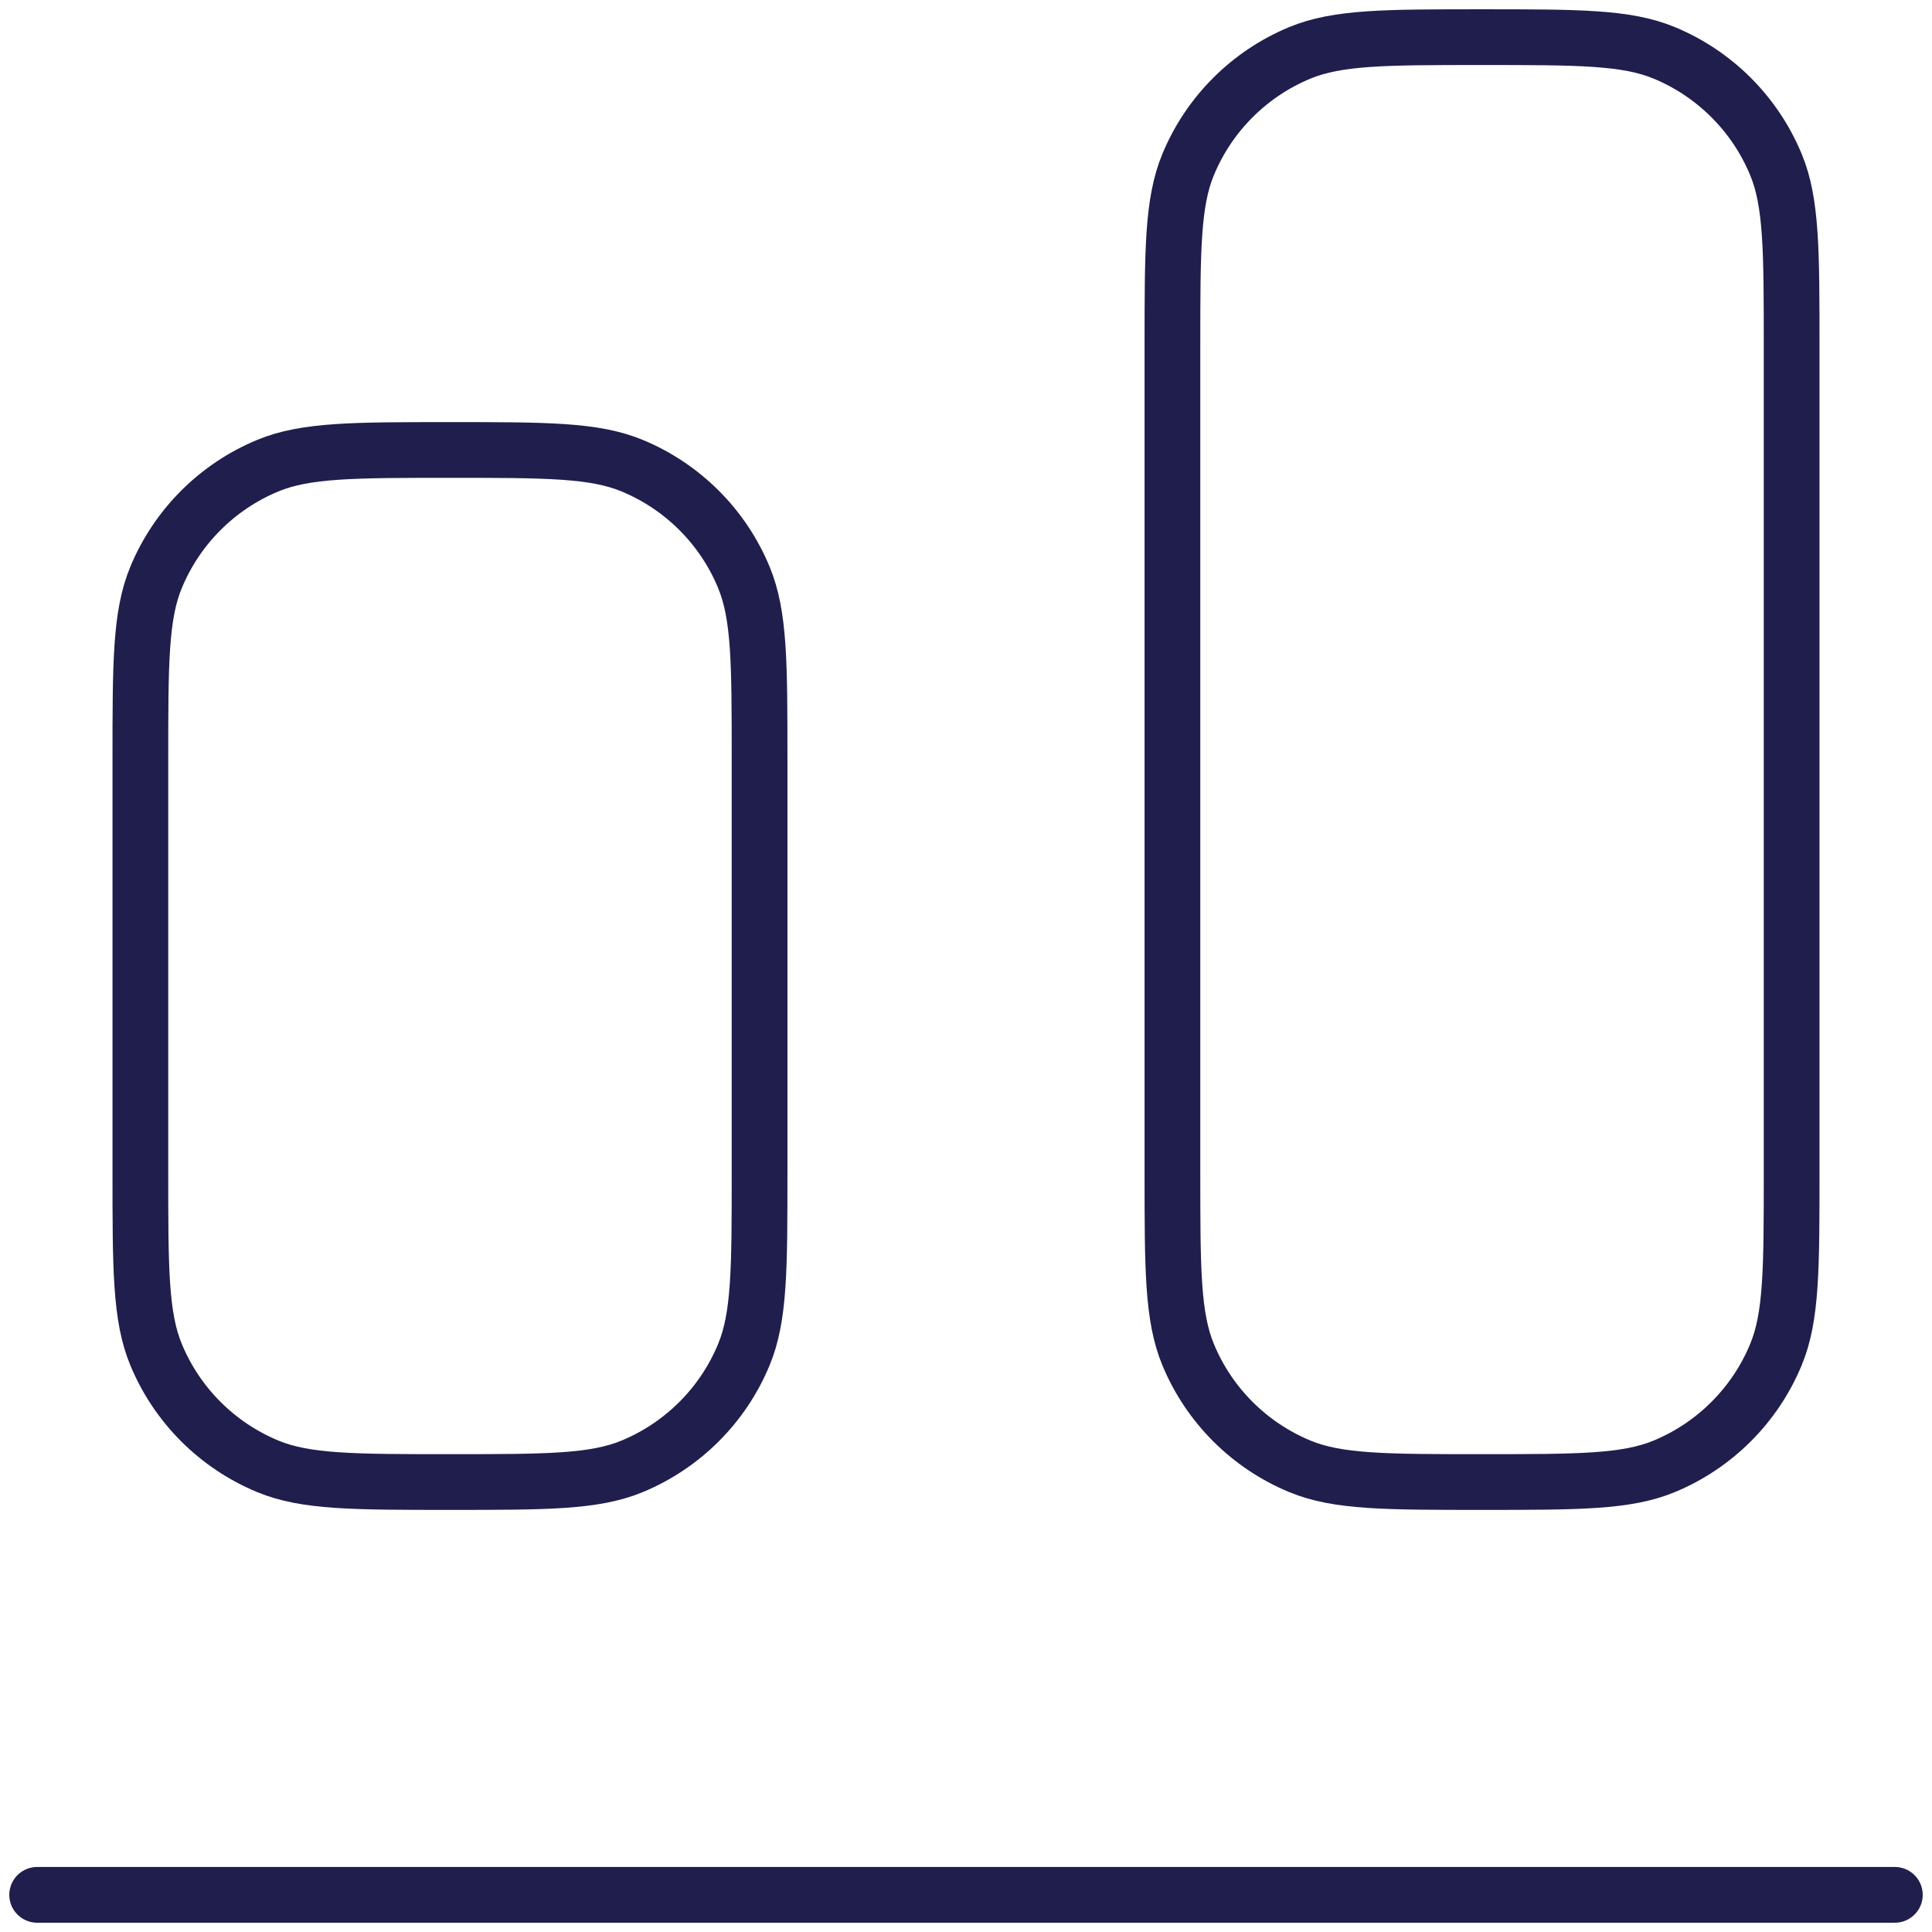 <svg width="52" height="52" viewBox="0 0 52 52" fill="none" xmlns="http://www.w3.org/2000/svg">
<path d="M1 51H51M31.556 31.556V9.333C31.556 6.744 31.556 5.45 31.978 4.431C32.257 3.756 32.666 3.143 33.183 2.627C33.699 2.111 34.312 1.701 34.986 1.422C36.006 1 37.3 1 39.889 1C42.478 1 43.772 1 44.792 1.422C45.466 1.701 46.079 2.111 46.595 2.627C47.111 3.143 47.521 3.756 47.8 4.431C48.222 5.45 48.222 6.744 48.222 9.333V31.556C48.222 34.144 48.222 35.439 47.8 36.458C47.521 37.133 47.111 37.746 46.595 38.262C46.079 38.778 45.466 39.188 44.792 39.467C43.772 39.889 42.478 39.889 39.889 39.889C37.3 39.889 36.006 39.889 34.986 39.467C34.312 39.188 33.699 38.778 33.183 38.262C32.666 37.746 32.257 37.133 31.978 36.458C31.556 35.439 31.556 34.144 31.556 31.556ZM3.778 31.556V20.444C3.778 17.856 3.778 16.561 4.2 15.542C4.479 14.867 4.889 14.254 5.405 13.738C5.921 13.222 6.534 12.812 7.208 12.533C8.228 12.111 9.522 12.111 12.111 12.111C14.7 12.111 15.994 12.111 17.014 12.533C17.688 12.812 18.301 13.222 18.817 13.738C19.334 14.254 19.743 14.867 20.022 15.542C20.444 16.561 20.444 17.856 20.444 20.444V31.556C20.444 34.144 20.444 35.439 20.022 36.458C19.743 37.133 19.334 37.746 18.817 38.262C18.301 38.778 17.688 39.188 17.014 39.467C15.994 39.889 14.7 39.889 12.111 39.889C9.522 39.889 8.228 39.889 7.208 39.467C6.534 39.188 5.921 38.778 5.405 38.262C4.889 37.746 4.479 37.133 4.2 36.458C3.778 35.439 3.778 34.144 3.778 31.556Z" stroke="#1F1E4D" stroke-width="1.5" stroke-linecap="round" stroke-linejoin="round"/>
</svg>
